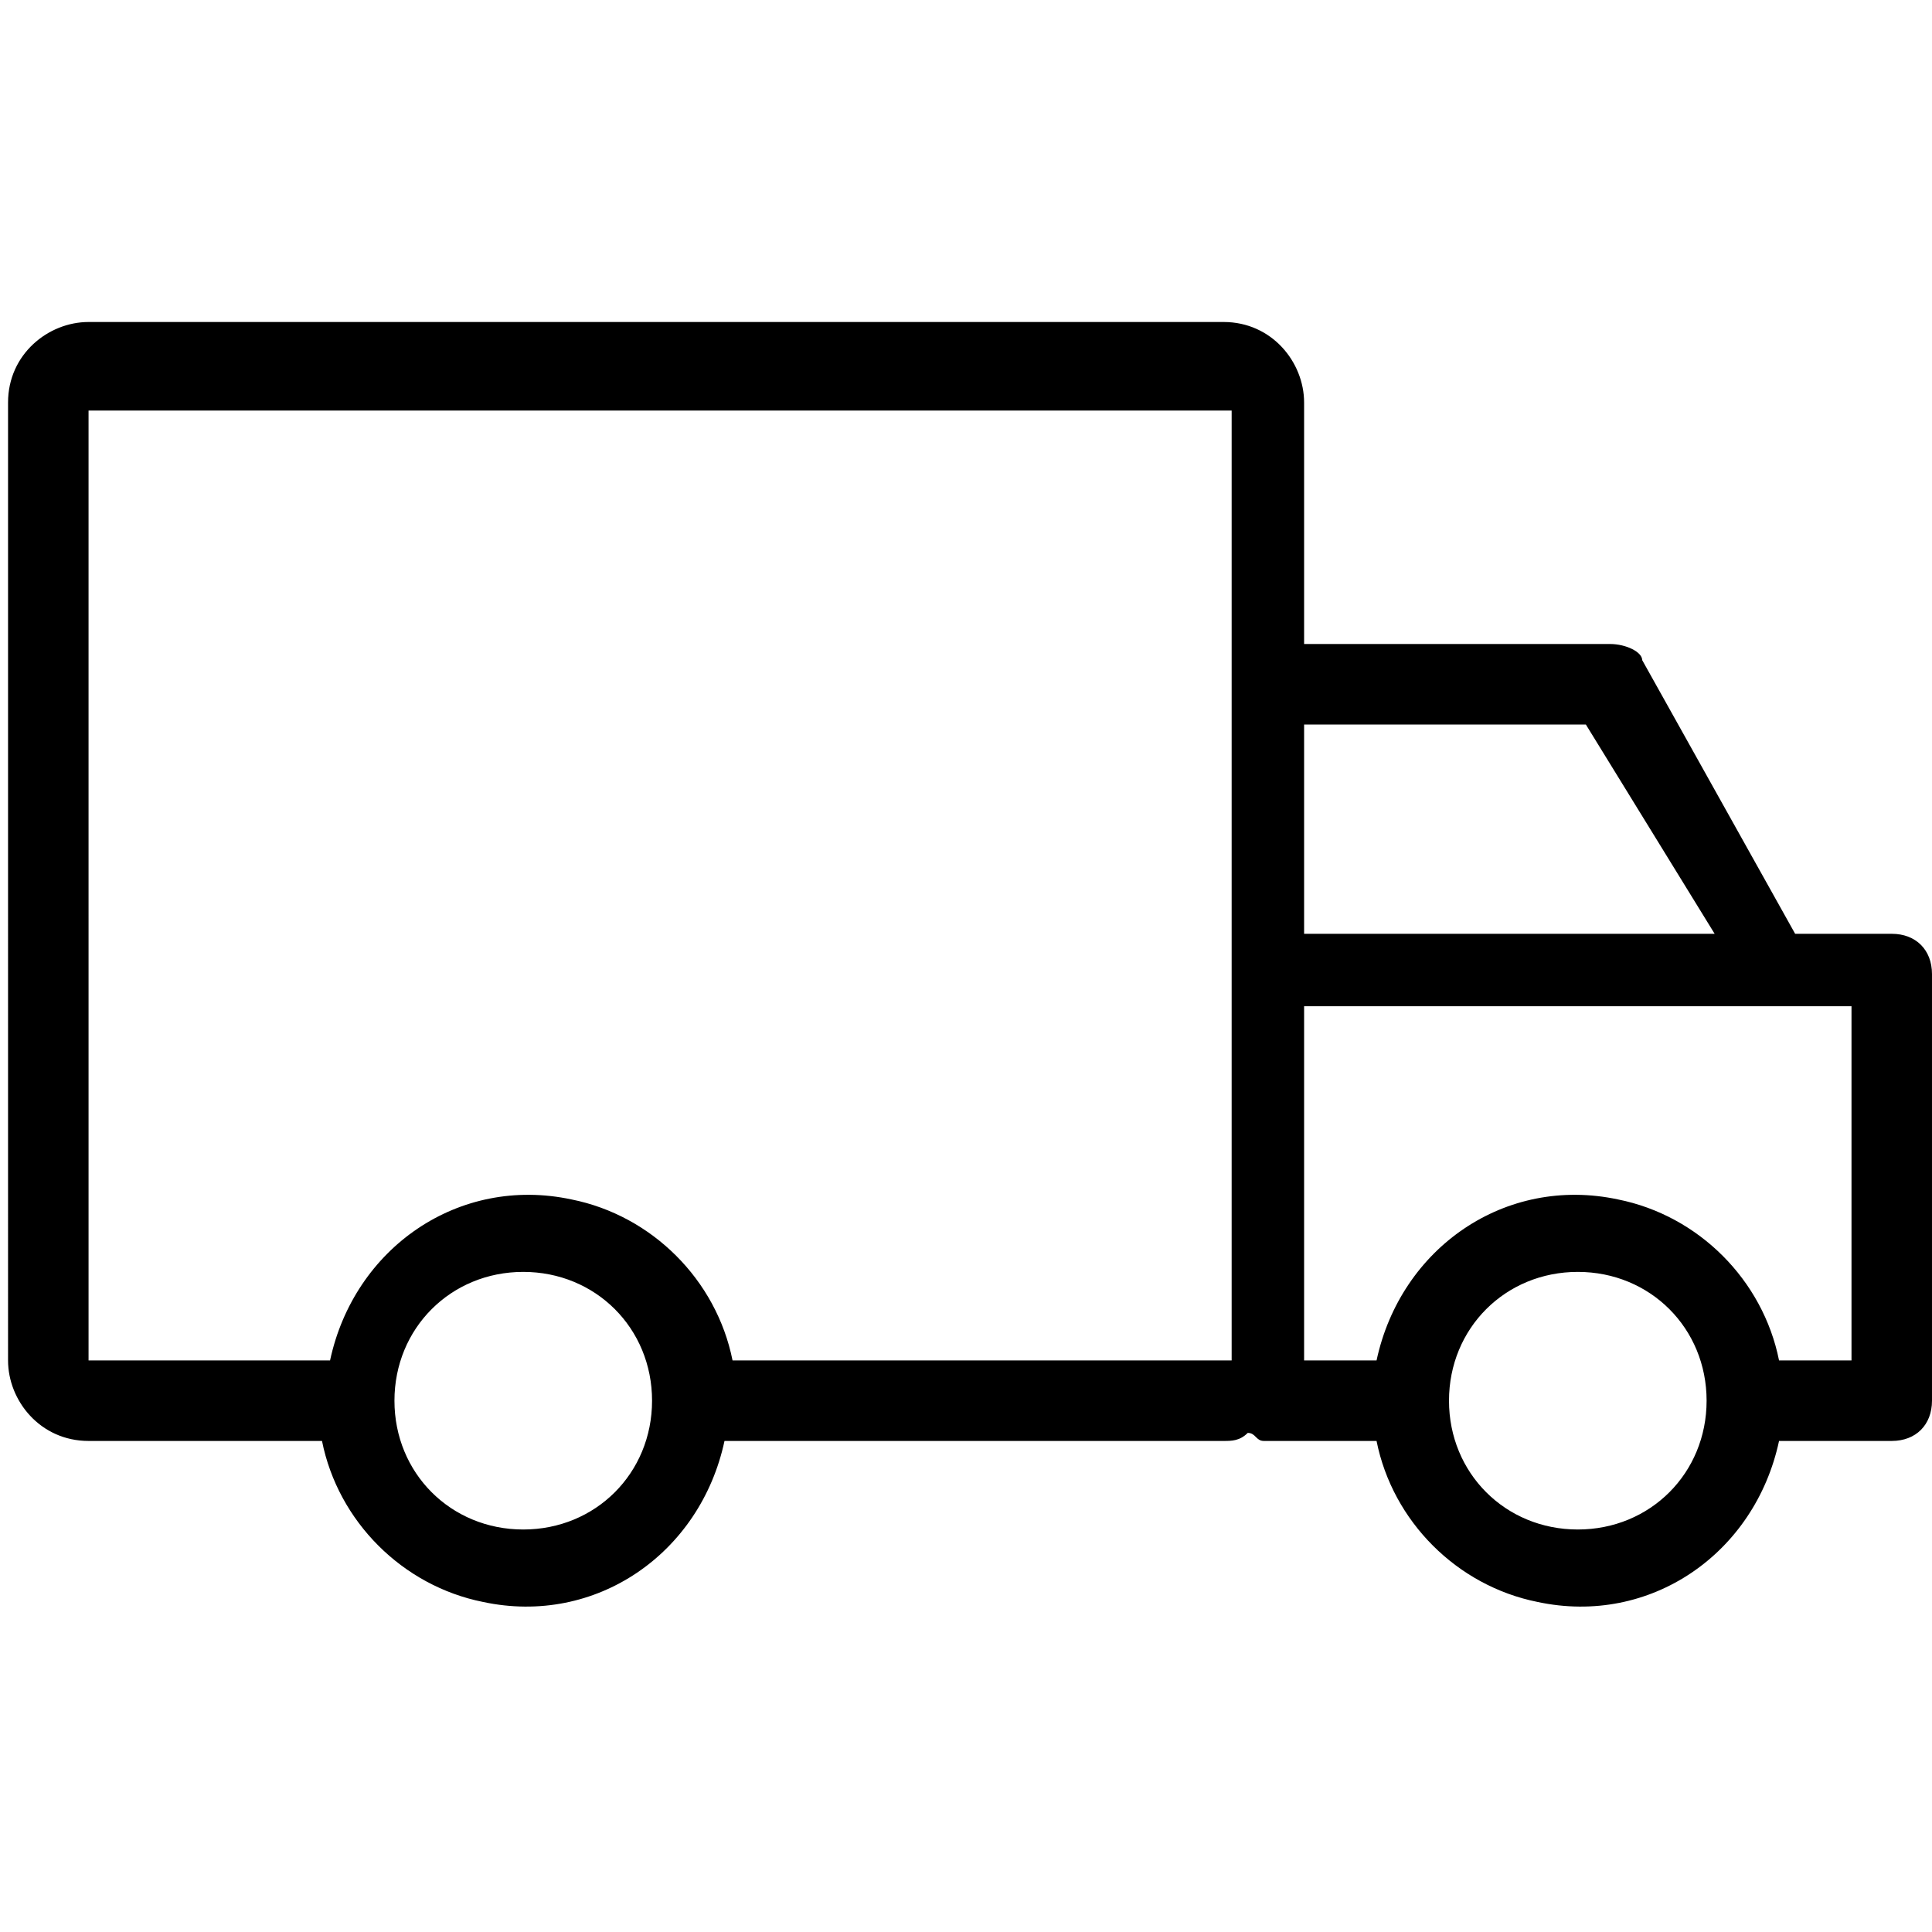 <?xml version="1.0" encoding="utf-8"?>
<!-- Generator: Adobe Illustrator 22.0.1, SVG Export Plug-In . SVG Version: 6.00 Build 0)  -->
<svg version="1.1" id="Capa_1" xmlns="http://www.w3.org/2000/svg" xmlns:xlink="http://www.w3.org/1999/xlink" x="0px" y="0px"
	 viewBox="0 0 24 24" style="enable-background:new 0 0 24 24;" xml:space="preserve">
<path d="M0.1,16.9c0,0.5,0.4,1,1,1H4c0.2,1,1,1.8,2,2c1.4,0.3,2.7-0.6,3-2h6.2c0.1,0,0.2,0,0.3-0.1c0.1,0,0.1,0.1,0.2,0.1h1.4
	c0.2,1,1,1.8,2,2c1.4,0.3,2.7-0.6,3-2h1.4c0.3,0,0.5-0.2,0.5-0.5v-5.3c0-0.3-0.2-0.5-0.5-0.5h-1.2l-1.9-3.4C20.4,8.1,20.2,8,20,8
	h-3.8V5c0-0.5-0.4-1-1-1H1.1c-0.5,0-1,0.4-1,1 M0.1,5v1.4l0,0c0-0.6,0,0.2,0,0.5s0,1.1,0,0.5l0,0V9l0,0c0-0.4,0,0.2,0,0.4s0,1,0,0.5
	l0,0v1.6l0,0c0-0.4,0,0.2,0,0.5s0,1,0,0.5l0,0v4.3 M21.3,11.6h-5.1V9h3.5L21.3,11.6z M18,17.4c0-0.9,0.7-1.6,1.6-1.6
	s1.6,0.7,1.6,1.6S20.5,19,19.6,19l0,0l0,0C18.7,19,18,18.3,18,17.4z M16.2,16.9v-4.4H23v4.4h-0.9c-0.2-1-1-1.8-2-2
	c-1.4-0.3-2.7,0.6-3,2H16.2z M4.9,17.4c0-0.9,0.7-1.6,1.6-1.6s1.6,0.7,1.6,1.6S7.4,19,6.5,19l0,0l0,0C5.6,19,4.9,18.3,4.9,17.4z
	 M1.1,5.1h14.2v11.8H9.1c-0.2-1-1-1.8-2-2c-1.4-0.3-2.7,0.6-3,2h-3v-4.2v-0.1c0,0.5,0-0.3,0-0.6s0-0.9,0-0.4l0,0V10l0,0
	c0,0.2,0-0.2,0-0.5s0-1.1,0-0.4l0,0V7.4l0,0c0,0.4,0-0.2,0-0.5s0-1.1,0-0.5l0,0V5.1z"/>
</svg>
